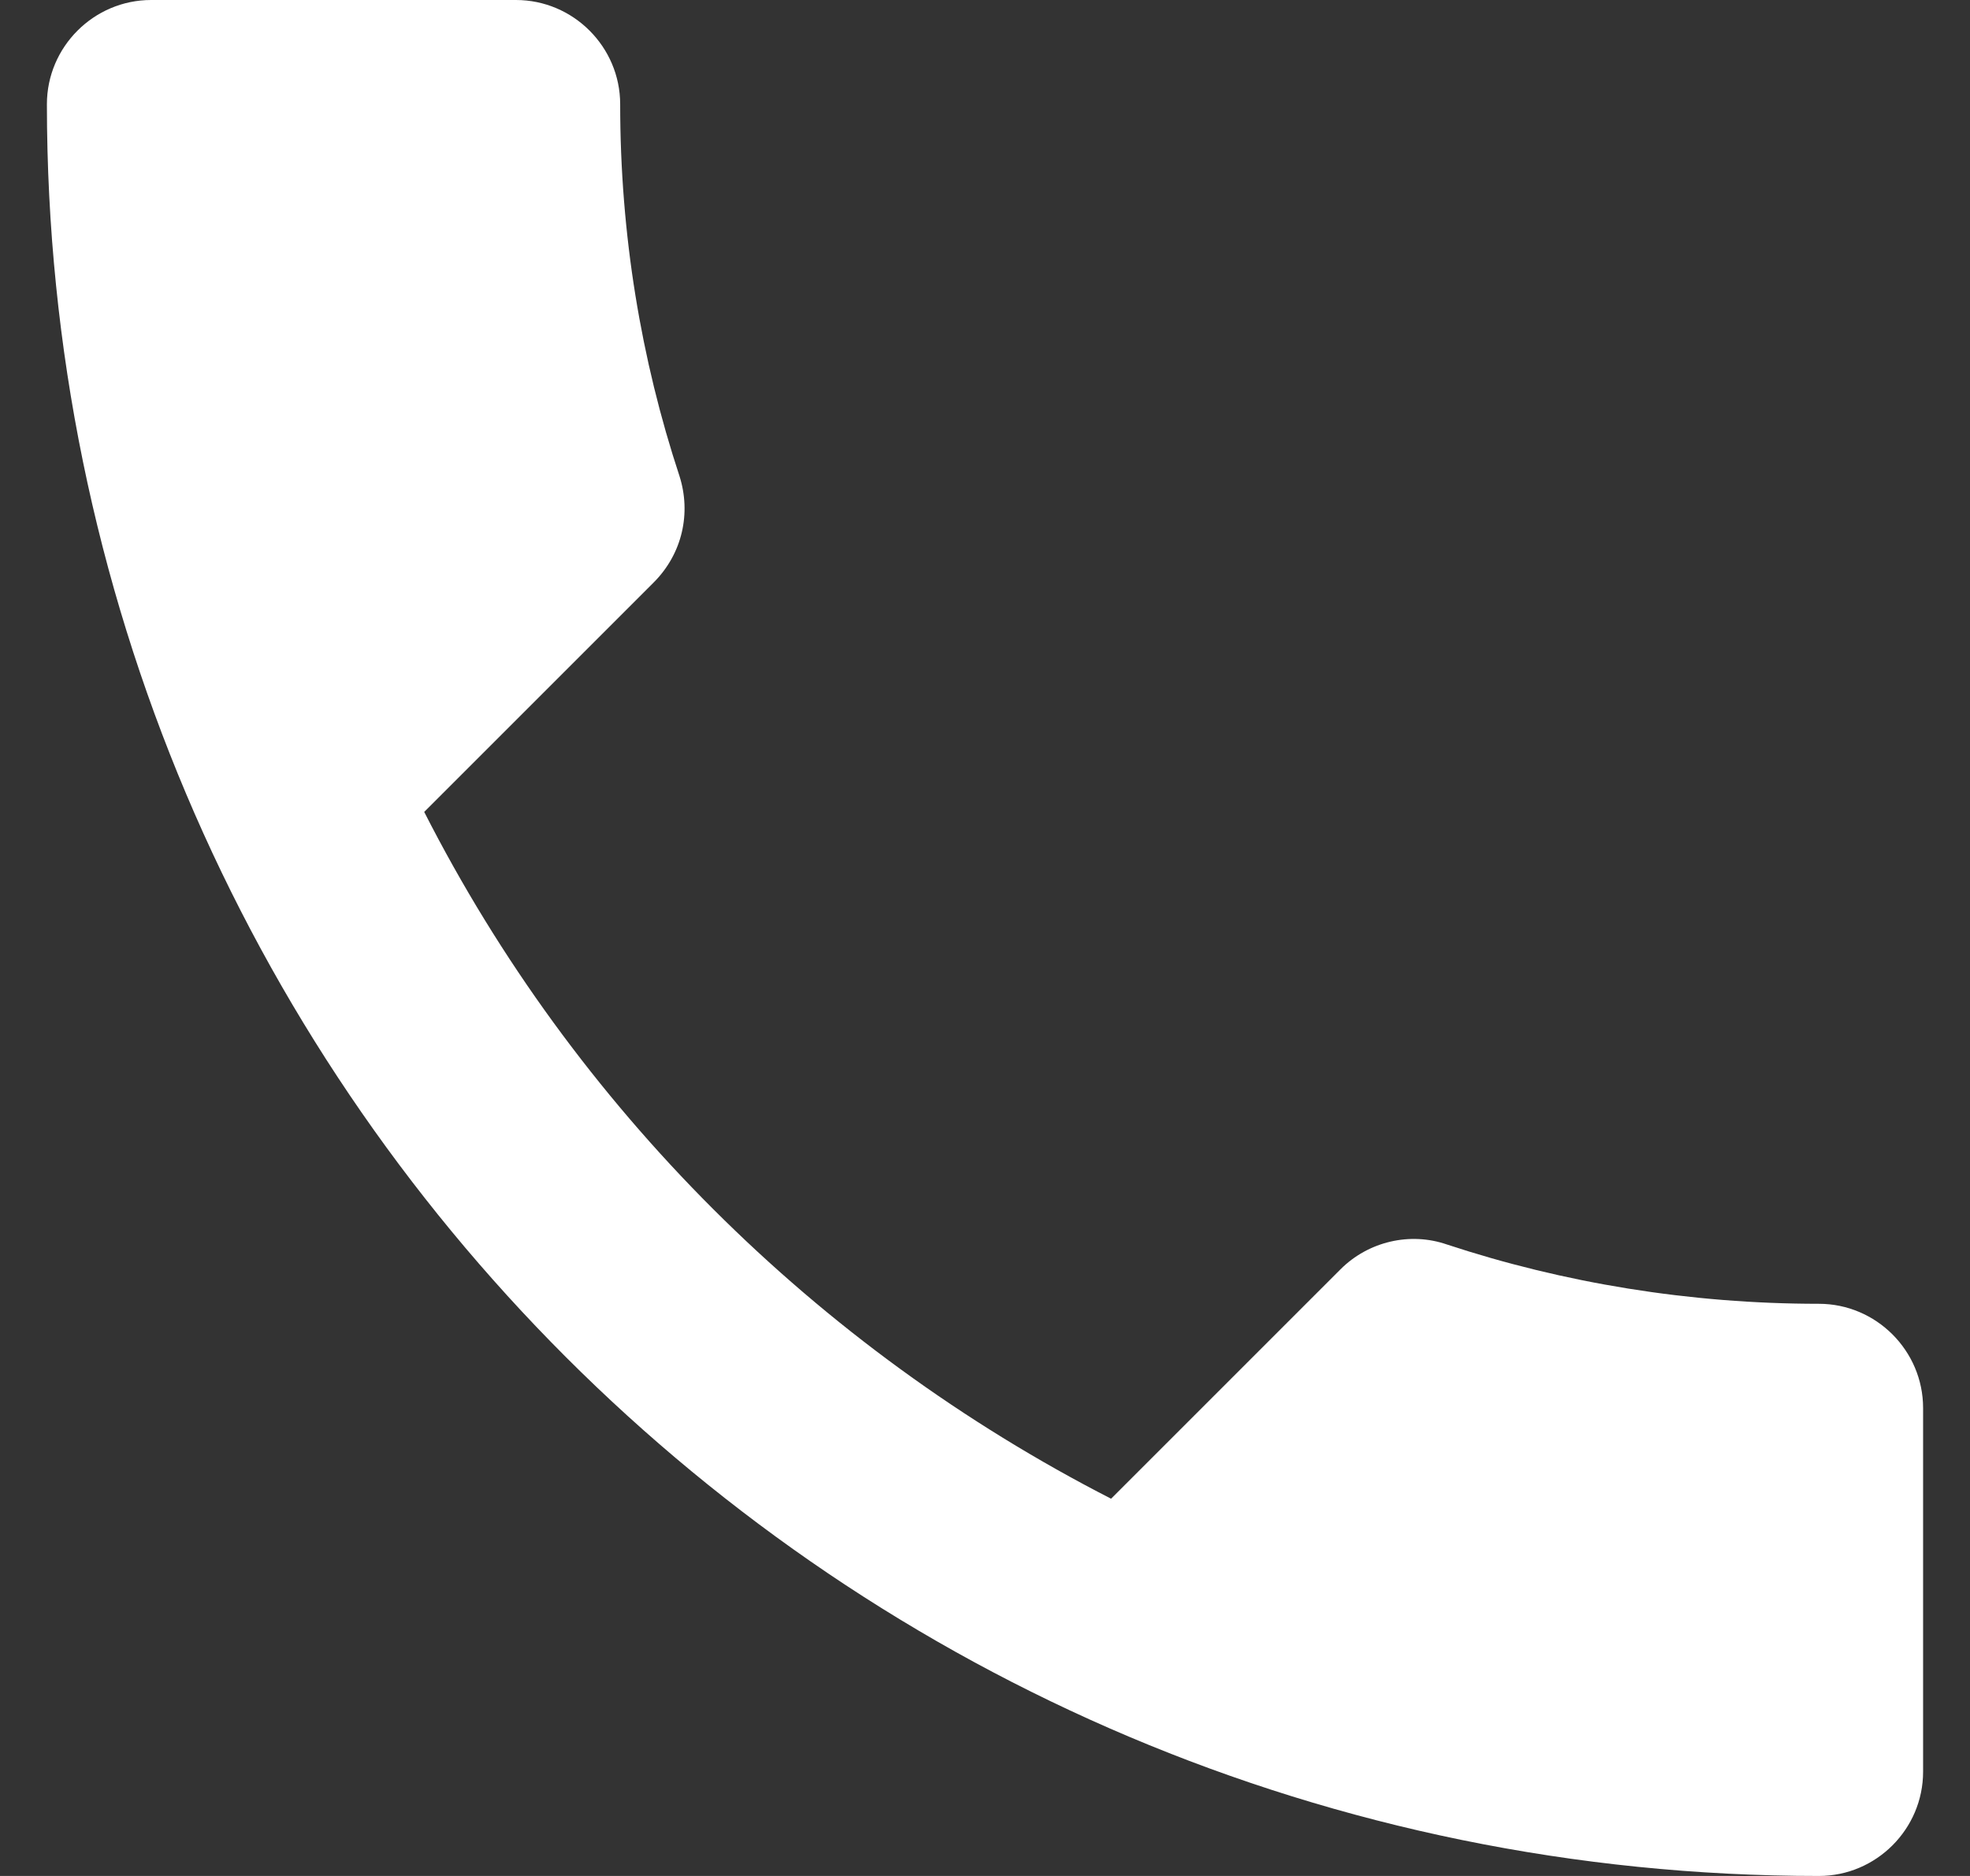 <svg width="21" height="20" viewBox="0 0 21 20" fill="none" xmlns="http://www.w3.org/2000/svg">
<rect x="0" y="0" width="21" height="20" fill="#333333" stroke="none"/>
<path d="M4.522 8.656C6.122 11.8 8.7 14.367 11.844 15.978L14.289 13.533C14.589 13.233 15.033 13.133 15.422 13.267C16.667 13.678 18.011 13.9 19.389 13.9C20 13.9 20.5 14.4 20.5 15.011V18.889C20.5 19.5 20 20 19.389 20C8.956 20 0.5 11.544 0.5 1.111C0.5 0.5 1 0 1.611 0H5.5C6.111 0 6.611 0.5 6.611 1.111C6.611 2.5 6.833 3.833 7.244 5.078C7.367 5.467 7.278 5.9 6.967 6.211L4.522 8.656Z" fill="white"/>
</svg>
